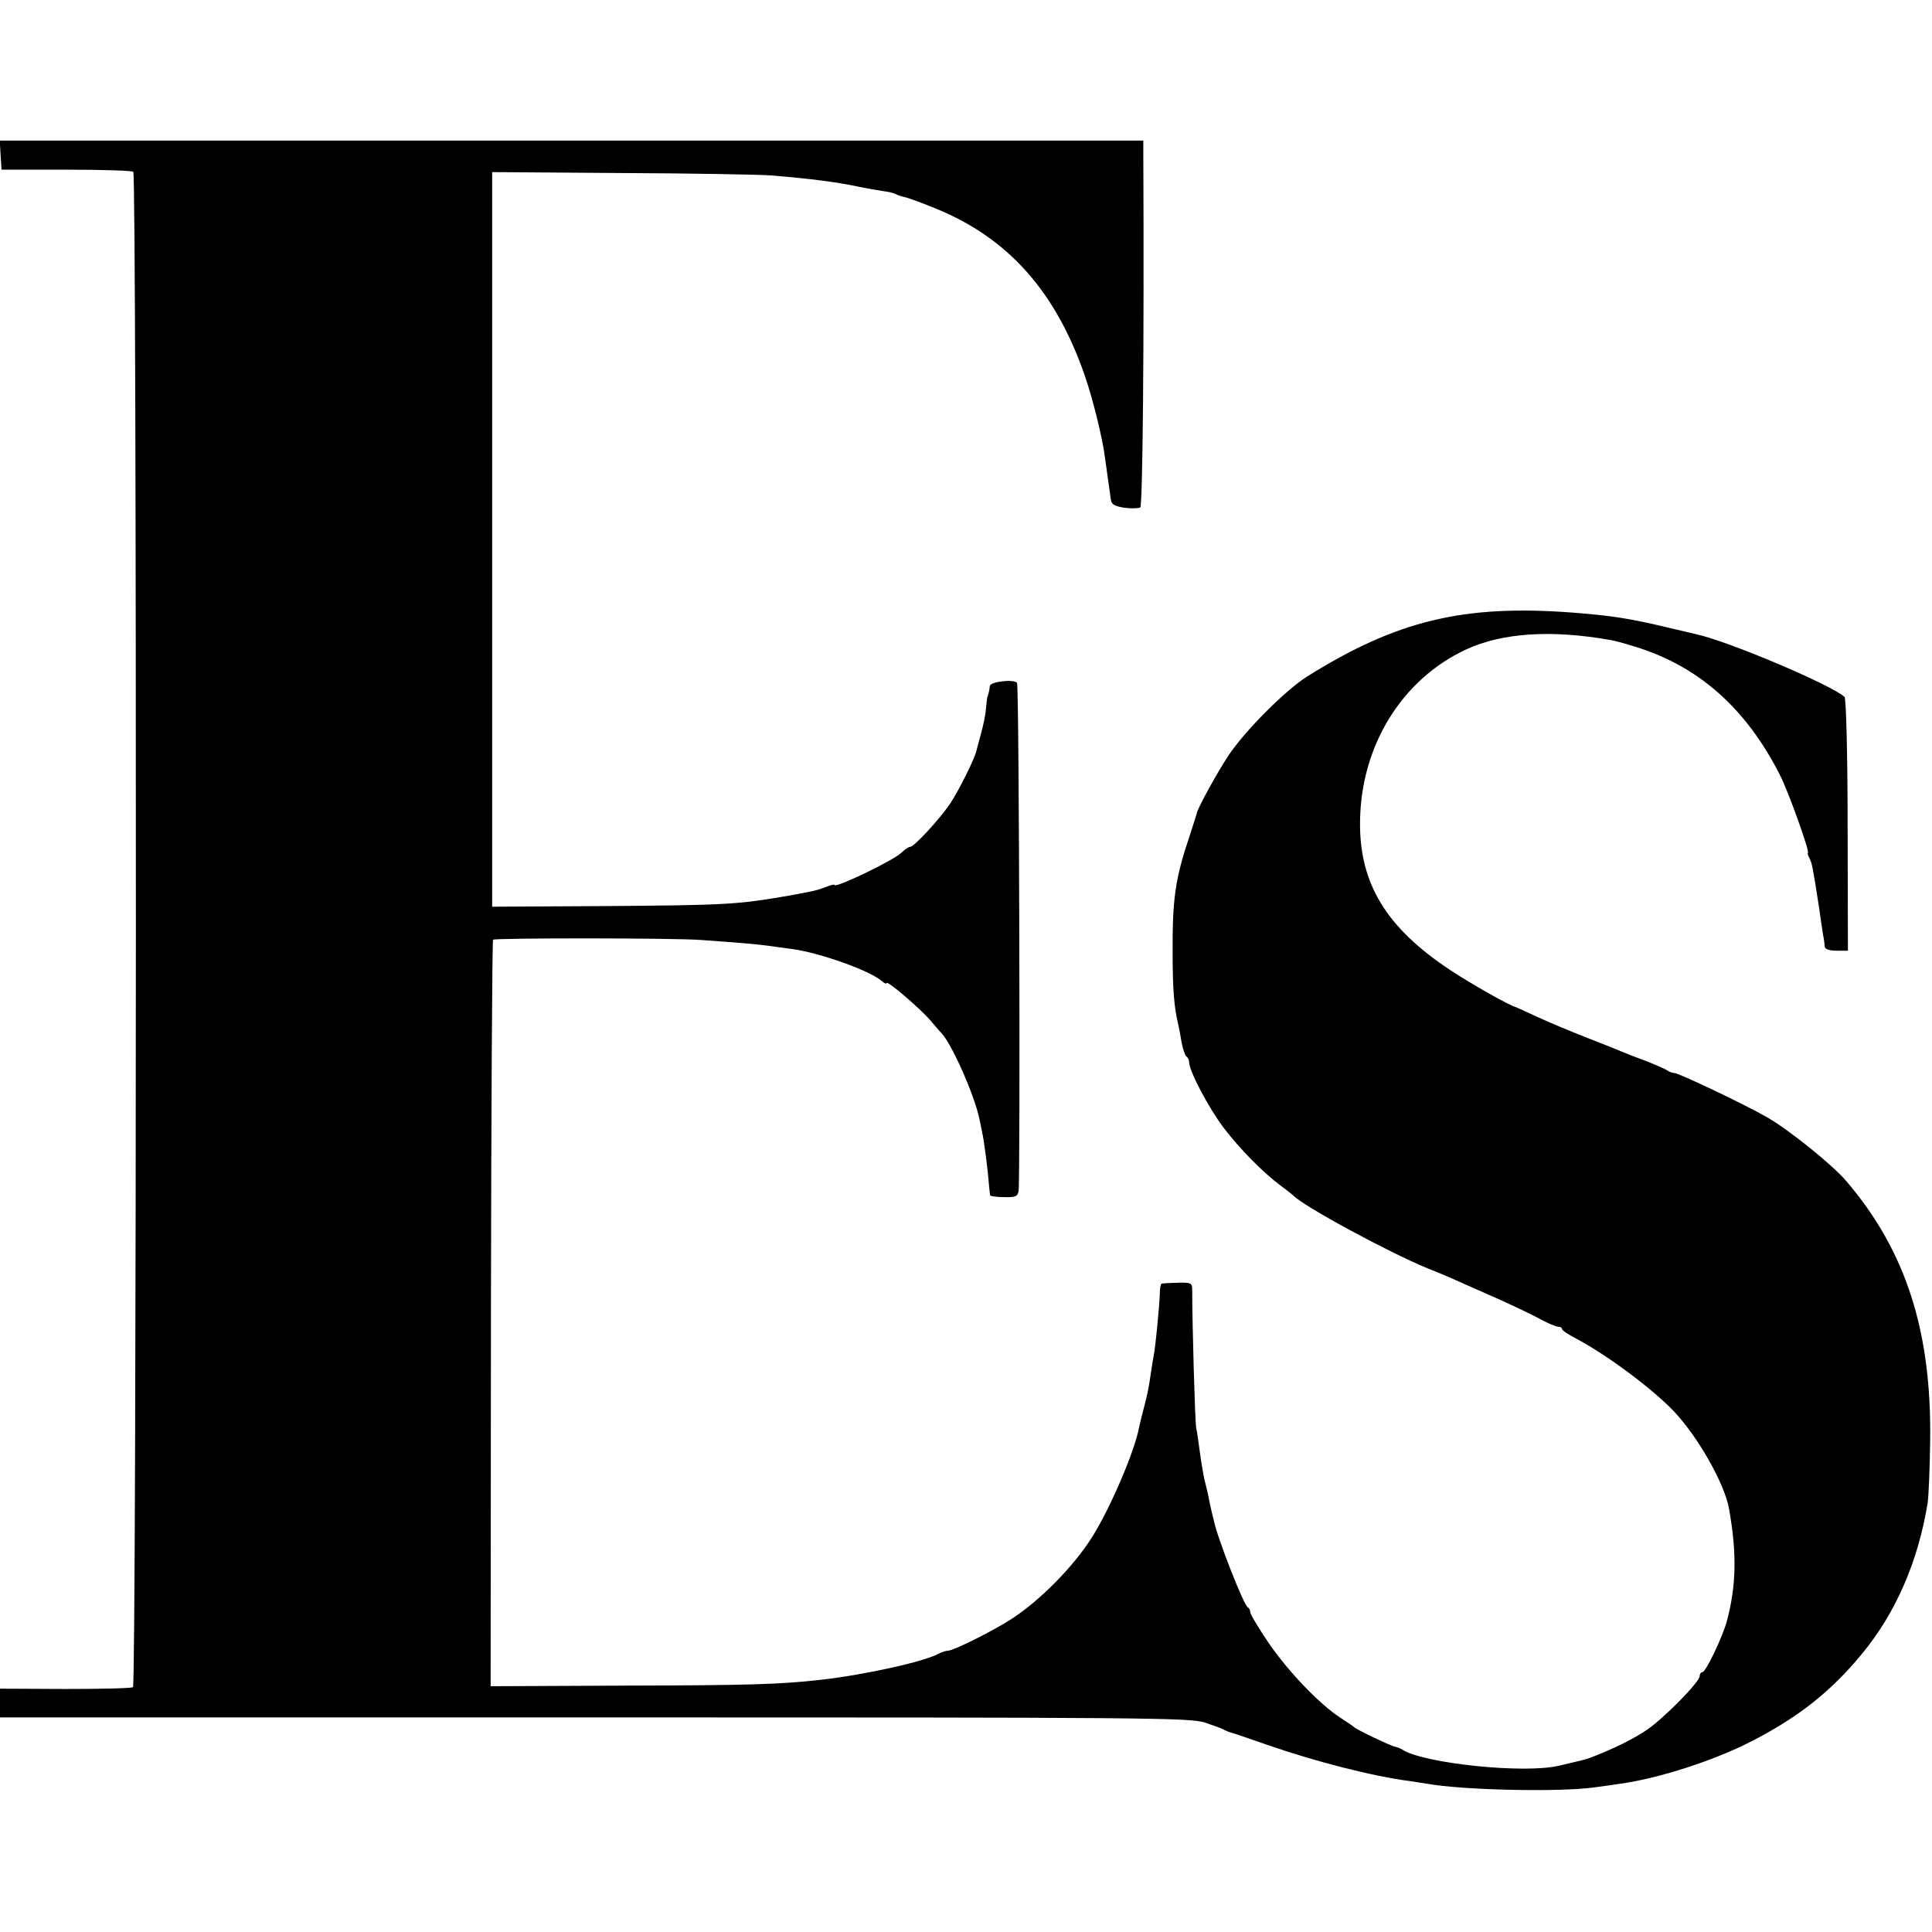 <svg version="1" xmlns="http://www.w3.org/2000/svg" width="842.667" height="842.667" viewBox="0 0 632 632"><path d="M.2 50.7l.3 4.8h21.2c11.6 0 21.5.3 21.9.7 1.2 1.2 1.1 494.8-.1 495.7-.5.4-10.6.6-22.2.6L0 552.4v9.4h194.4c181.7 0 194.8.1 199.8 1.7 2.9 1 5.8 2 6.3 2.4.6.3 1.5.7 2 .8.6.1 6 2 12.1 4.1 15.5 5.4 34.6 10.3 46.4 11.8 1.9.3 4.5.7 5.8.9 11.7 2.1 43.1 2.8 54.7 1.2 3.3-.4 7.1-1 8.5-1.2 12.5-1.7 30.8-7.6 43-13.9 15.3-7.9 25.8-16.1 36.1-28.6 11-13.3 18.4-30.2 21.5-49.5.3-2.2.7-11.3.8-20.2.5-35.9-8-62.2-27.4-84.9-4.7-5.5-18.9-16.9-26.1-21-7.3-4.2-28.8-14.4-30.2-14.4-.7 0-1.7-.4-2.2-.8-.6-.4-3.7-1.8-7-3.1-3.3-1.2-6.9-2.6-8-3.1-1.1-.5-6.2-2.5-11.3-4.5-5.1-2-12.3-5-16-6.7-3.7-1.7-6.9-3.2-7.2-3.3-2.2-.5-15-7.8-21.5-12.1-21-13.9-29.8-28.3-29.6-48.5.2-24.8 13.6-46.6 34.6-56.4 11.8-5.5 28-6.6 47.5-3.1.8.1 4.2 1 7.4 2 21 6.3 36.7 20.1 47.9 42.2 2.8 5.5 9.9 25.4 9.1 25.4-.2 0 0 .8.5 1.7.9 1.8 1.1 3 3.1 15.8.5 3.8 1.2 8.1 1.4 9.5.3 1.4.5 3.1.5 3.7.1.8 1.6 1.3 3.9 1.3h3.7l-.1-41c0-23.2-.5-41.5-1-42-4-3.8-37.6-18.1-48.4-20.5-.8-.2-4.6-1.1-8.5-2-13.3-3.2-19.2-4.1-32-5.1-35.6-2.7-57.5 2.5-86.9 20.9-7 4.4-20 17.4-25.5 25.5-3.6 5.3-10.3 17.5-10.6 19.2 0 .3-1.1 3.4-2.2 7-4.9 14.5-5.8 20.9-5.7 39 0 11.9.5 17.5 1.8 23 .2.8.7 3.4 1.1 5.8.4 2.3 1.2 4.5 1.6 4.8.5.3.9 1.1.9 1.9 0 2.8 6.3 14.8 11.2 21.3 5.3 7 12.8 14.6 18.8 19.1 1.9 1.4 3.7 2.8 4 3.1 3 3.4 31.3 18.7 44 23.9 3 1.2 6.4 2.6 7.5 3.1 1.1.5 6.7 3 12.4 5.5 5.8 2.5 12.9 5.9 16 7.5 3 1.7 6.1 3 6.8 3 .7 0 1.3.3 1.3.8 0 .4 2.1 1.8 4.8 3.2 9.8 5.2 24.5 16.1 31.6 23.5 8 8.4 16.7 23.7 18.2 32 2.6 14.6 2.4 25.2-.7 36.8-1.4 5.2-6.9 16.7-8 16.7-.5 0-.9.6-.9 1.3 0 1.9-11.6 13.7-17.3 17.6-4.1 2.8-10.3 5.9-17.2 8.6-2.5 1-2.5 1-11.5 3.1-11.4 2.7-43.9-.7-51.2-5.2-.7-.5-1.8-.9-2.4-1-1.3-.2-12.7-5.6-13.4-6.4-.3-.3-2.4-1.7-4.7-3.2-6.7-4.4-16.6-14.7-23.2-24.2-3.3-4.9-6.1-9.5-6.1-10.2 0-.7-.4-1.4-.8-1.6-1.3-.5-10.1-23.1-11.1-28.3-.1-.3-.1-.6-.2-.8-.2-.8-.9-3.6-1.4-6.2-.3-1.7-1-4.6-1.5-6.5-.4-1.9-1.1-6-1.5-9-.4-3-.9-6.6-1.2-8-.4-2-1.3-34.4-1.3-45 0-2.3-.3-2.5-4.7-2.4-2.7.1-5 .2-5.3.3-.3.1-.6 1.6-.6 3.3-.1 3.8-1.4 17.4-2 20.3-.2 1-.6 3.5-.9 5.5-.7 5-1.1 6.9-2.3 11.5-.6 2.2-1.3 5.1-1.6 6.5-1.4 7.7-9.4 26.4-15.4 35.9s-16.9 20.6-26.3 26.7c-6.4 4.1-19 10.4-20.9 10.4-.6 0-1.8.4-2.8.9-5 2.7-23.9 6.9-38.7 8.6-13.3 1.5-23.5 1.8-63.5 1.9l-44.5.2.1-121.9c.1-67 .4-122 .7-122.3.6-.6 59.7-.6 68.2.1 14.1 1 18.2 1.4 22 1.9 2.2.3 5.8.8 8 1.1 8.6 1.2 24.8 6.9 28.8 10.3.9.8 1.7 1.2 1.7.8 0-1.2 11.6 8.8 14.7 12.6 1.5 1.8 3 3.5 3.3 3.8 3.2 3.2 10.8 20.2 12.4 28.1.3 1.3.7 3.3.9 4.4.6 2.4 1.9 12.6 2.2 17 .2 1.6.3 3.2.4 3.5 0 .3 2.1.6 4.5.6 3.8.1 4.5-.2 4.8-2 .6-3.7.2-165.2-.5-166.2-.8-1.3-8.7-.5-8.9 1-.1 1.3-.5 2.9-.8 3.6-.1.3-.3 2.1-.5 4-.1 1.9-.9 5.5-1.6 8-.7 2.5-1.3 5-1.5 5.6-.5 2.5-5.8 13.1-8.6 17.3-3.6 5.3-11.8 14.1-13 14.1-.5 0-1.9.9-3 2-2.9 2.7-21.8 11.7-21.8 10.5 0-.3-1.2 0-2.7.6-3.1 1.2-4.1 1.4-12.3 2.9-17 2.9-19.9 3.1-60.7 3.4l-36.3.2V56.3l42.3.3c23.2.1 45.4.5 49.2.8 13 1.1 20.8 2.1 28 3.6 2.8.6 6.5 1.2 8.3 1.5 1.8.2 3.7.7 4.2 1 .6.3 1.9.8 3 1 1.1.2 5.7 1.9 10.3 3.8 23.5 9.6 39.1 27.1 48.6 54.7 2.7 7.8 5.9 20.9 6.6 27 .3 2.2.8 5.8 1.9 13.5.2 1.5 1.3 2.1 4.4 2.6 2.3.3 4.6.2 5.2-.1.8-.5 1.3-53.1 1-116.3V46H-.1l.3 4.7z"/></svg>